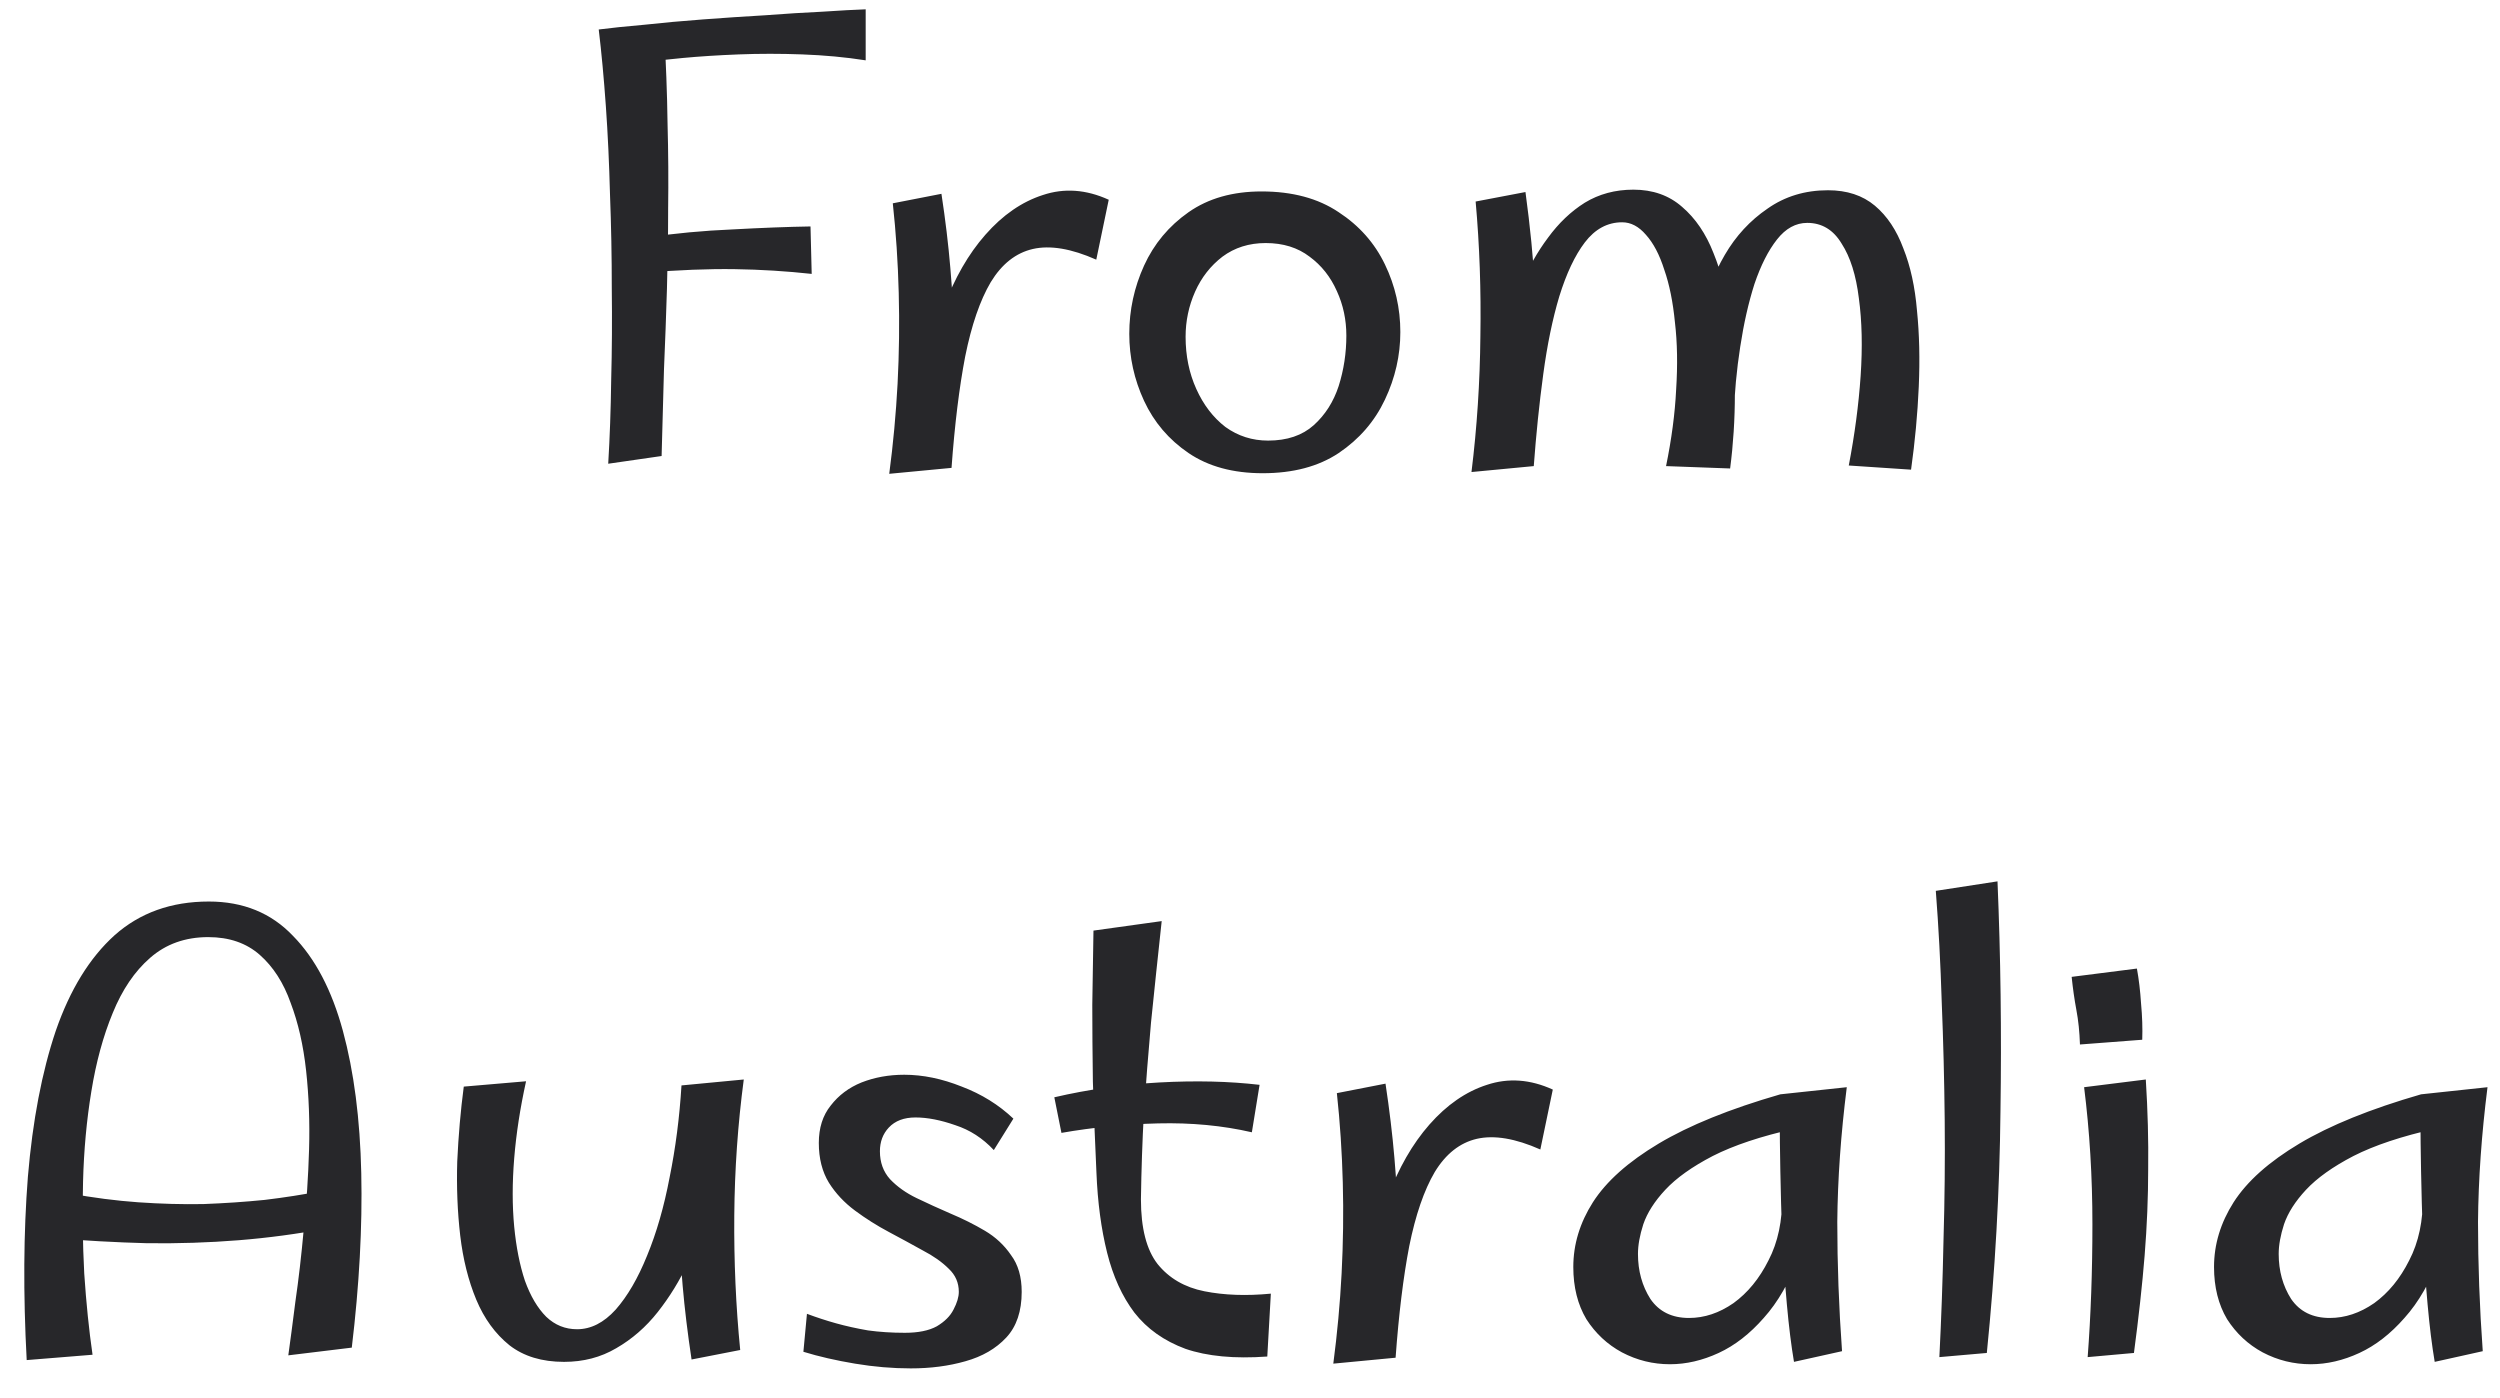 <svg width="59" height="33" viewBox="0 0 59 33" fill="none" xmlns="http://www.w3.org/2000/svg">
<path d="M14.354 10.944C14.391 10.328 14.415 9.67 14.424 8.97C14.443 8.261 14.447 7.537 14.438 6.8C14.438 6.053 14.424 5.316 14.396 4.588C14.377 3.86 14.345 3.165 14.298 2.502C14.251 1.839 14.195 1.237 14.13 0.696L15.67 0.654C15.716 1.457 15.745 2.208 15.754 2.908C15.773 3.608 15.777 4.28 15.768 4.924C15.768 5.559 15.758 6.189 15.74 6.814C15.721 7.439 15.698 8.074 15.67 8.718C15.651 9.362 15.633 10.043 15.614 10.762L14.354 10.944ZM19.156 6.464C18.558 6.399 17.952 6.361 17.336 6.352C16.72 6.343 16.011 6.371 15.208 6.436V5.61C15.917 5.507 16.613 5.442 17.294 5.414C17.975 5.377 18.587 5.353 19.128 5.344L19.156 6.464ZM20.43 1.424C19.954 1.349 19.454 1.303 18.932 1.284C18.419 1.265 17.919 1.265 17.434 1.284C16.948 1.303 16.51 1.331 16.118 1.368C15.735 1.405 15.432 1.438 15.208 1.466L14.13 0.696C14.419 0.659 14.778 0.621 15.208 0.584C15.637 0.537 16.099 0.495 16.594 0.458C17.088 0.421 17.578 0.388 18.064 0.36C18.549 0.323 18.997 0.295 19.408 0.276C19.828 0.248 20.169 0.229 20.43 0.22V1.424ZM22.456 11.042L21.869 9.46C21.896 8.657 22.032 7.92 22.274 7.248C22.526 6.567 22.853 5.997 23.255 5.54C23.665 5.073 24.118 4.761 24.613 4.602C25.116 4.434 25.634 4.471 26.166 4.714L25.872 6.128C25.285 5.867 24.785 5.783 24.375 5.876C23.973 5.969 23.642 6.231 23.381 6.66C23.128 7.089 22.928 7.673 22.779 8.41C22.639 9.138 22.531 10.015 22.456 11.042ZM22.456 11.042L20.986 11.182C21.08 10.473 21.145 9.763 21.183 9.054C21.22 8.335 21.229 7.621 21.21 6.912C21.192 6.193 21.145 5.489 21.07 4.798L22.218 4.574C22.312 5.19 22.382 5.773 22.428 6.324C22.475 6.865 22.503 7.388 22.512 7.892C22.531 8.396 22.531 8.909 22.512 9.432C22.503 9.945 22.485 10.482 22.456 11.042ZM29.8 11.168C29.101 11.168 28.517 11.009 28.05 10.692C27.584 10.375 27.234 9.964 27 9.46C26.767 8.956 26.651 8.429 26.651 7.878C26.651 7.318 26.767 6.781 27 6.268C27.234 5.755 27.584 5.335 28.05 5.008C28.517 4.681 29.091 4.518 29.773 4.518C30.5 4.518 31.107 4.681 31.593 5.008C32.078 5.325 32.442 5.736 32.684 6.24C32.927 6.744 33.048 7.276 33.048 7.836C33.048 8.387 32.927 8.919 32.684 9.432C32.442 9.945 32.078 10.365 31.593 10.692C31.116 11.009 30.519 11.168 29.8 11.168ZM29.927 10.398C30.375 10.398 30.734 10.277 31.005 10.034C31.275 9.791 31.471 9.483 31.593 9.11C31.714 8.727 31.774 8.331 31.774 7.92C31.774 7.547 31.7 7.197 31.55 6.87C31.401 6.534 31.186 6.263 30.907 6.058C30.627 5.843 30.281 5.736 29.87 5.736C29.479 5.736 29.138 5.843 28.849 6.058C28.569 6.273 28.354 6.548 28.204 6.884C28.055 7.22 27.98 7.575 27.98 7.948C27.98 8.396 28.064 8.807 28.233 9.18C28.401 9.553 28.629 9.852 28.919 10.076C29.217 10.291 29.553 10.398 29.927 10.398ZM40.831 11.056L39.319 11C39.449 10.365 39.529 9.763 39.557 9.194C39.594 8.615 39.585 8.088 39.529 7.612C39.482 7.127 39.398 6.711 39.277 6.366C39.165 6.011 39.02 5.736 38.843 5.54C38.675 5.344 38.488 5.246 38.283 5.246C37.937 5.246 37.643 5.405 37.401 5.722C37.167 6.03 36.967 6.455 36.799 6.996C36.64 7.528 36.514 8.139 36.421 8.83C36.327 9.521 36.253 10.244 36.197 11L35.315 9.11C35.343 8.765 35.403 8.387 35.497 7.976C35.599 7.556 35.735 7.141 35.903 6.73C36.071 6.319 36.281 5.946 36.533 5.61C36.785 5.265 37.074 4.989 37.401 4.784C37.737 4.579 38.119 4.476 38.549 4.476C39.006 4.476 39.389 4.611 39.697 4.882C40.014 5.153 40.261 5.517 40.439 5.974C40.625 6.431 40.756 6.945 40.831 7.514C40.915 8.083 40.952 8.676 40.943 9.292C40.943 9.899 40.905 10.487 40.831 11.056ZM36.197 11L34.727 11.14C34.857 10.085 34.927 9.017 34.937 7.934C34.955 6.851 34.918 5.792 34.825 4.756L36.001 4.532C36.113 5.353 36.187 6.114 36.225 6.814C36.271 7.514 36.29 8.2 36.281 8.872C36.271 9.535 36.243 10.244 36.197 11ZM45.101 11.084L43.631 10.986C43.771 10.258 43.864 9.553 43.911 8.872C43.957 8.191 43.943 7.579 43.869 7.038C43.803 6.497 43.668 6.067 43.463 5.75C43.267 5.423 42.996 5.26 42.651 5.26C42.38 5.26 42.142 5.391 41.937 5.652C41.731 5.913 41.554 6.263 41.405 6.702C41.265 7.141 41.153 7.635 41.069 8.186C40.985 8.727 40.933 9.283 40.915 9.852L40.187 7.444C40.271 6.94 40.443 6.464 40.705 6.016C40.966 5.568 41.302 5.204 41.713 4.924C42.123 4.635 42.599 4.49 43.141 4.49C43.589 4.49 43.957 4.611 44.247 4.854C44.536 5.097 44.76 5.433 44.919 5.862C45.087 6.282 45.194 6.772 45.241 7.332C45.297 7.883 45.311 8.48 45.283 9.124C45.255 9.768 45.194 10.421 45.101 11.084ZM6.804 31.986C6.851 31.65 6.907 31.225 6.972 30.712C7.047 30.199 7.112 29.634 7.168 29.018C7.233 28.402 7.275 27.772 7.294 27.128C7.313 26.484 7.289 25.863 7.224 25.266C7.159 24.669 7.037 24.137 6.86 23.67C6.692 23.194 6.449 22.816 6.132 22.536C5.815 22.256 5.409 22.116 4.914 22.116C4.373 22.116 3.915 22.279 3.542 22.606C3.178 22.923 2.884 23.357 2.66 23.908C2.436 24.449 2.268 25.065 2.156 25.756C2.044 26.437 1.979 27.147 1.96 27.884C1.941 28.621 1.951 29.345 1.988 30.054C2.035 30.754 2.1 31.393 2.184 31.972L0.63 32.098C0.546 30.53 0.555 29.088 0.658 27.772C0.77 26.447 0.989 25.299 1.316 24.328C1.652 23.357 2.114 22.606 2.702 22.074C3.299 21.542 4.041 21.276 4.928 21.276C5.74 21.276 6.403 21.547 6.916 22.088C7.439 22.62 7.831 23.367 8.092 24.328C8.353 25.289 8.498 26.409 8.526 27.688C8.554 28.957 8.479 30.329 8.302 31.804L6.804 31.986ZM1.19 29.214L1.638 28.164C2.198 28.267 2.739 28.337 3.262 28.374C3.794 28.411 4.307 28.425 4.802 28.416C5.297 28.397 5.777 28.365 6.244 28.318C6.711 28.262 7.159 28.192 7.588 28.108L7.714 28.99C7.023 29.121 6.328 29.214 5.628 29.27C4.928 29.326 4.209 29.349 3.472 29.34C2.744 29.321 1.983 29.279 1.19 29.214ZM13.311 32.14C12.789 32.14 12.359 32.009 12.023 31.748C11.687 31.477 11.426 31.118 11.239 30.67C11.053 30.222 10.927 29.718 10.861 29.158C10.796 28.598 10.773 28.015 10.791 27.408C10.819 26.801 10.87 26.213 10.945 25.644L12.415 25.518C12.275 26.153 12.182 26.759 12.135 27.338C12.088 27.917 12.088 28.453 12.135 28.948C12.182 29.433 12.266 29.858 12.387 30.222C12.518 30.586 12.686 30.871 12.891 31.076C13.097 31.272 13.339 31.37 13.619 31.37C13.946 31.37 14.249 31.216 14.529 30.908C14.809 30.591 15.056 30.166 15.271 29.634C15.495 29.093 15.672 28.477 15.803 27.786C15.943 27.095 16.037 26.372 16.083 25.616L16.923 27.366C16.895 27.711 16.82 28.099 16.699 28.528C16.587 28.948 16.433 29.373 16.237 29.802C16.041 30.222 15.803 30.609 15.523 30.964C15.243 31.319 14.916 31.603 14.543 31.818C14.179 32.033 13.768 32.14 13.311 32.14ZM16.321 32.084C16.228 31.468 16.158 30.889 16.111 30.348C16.064 29.797 16.032 29.27 16.013 28.766C16.004 28.262 16.004 27.753 16.013 27.24C16.032 26.717 16.055 26.176 16.083 25.616L17.553 25.476C17.413 26.531 17.338 27.599 17.329 28.682C17.32 29.765 17.366 30.824 17.469 31.86L16.321 32.084ZM21.494 32.294C21.065 32.294 20.626 32.257 20.178 32.182C19.73 32.107 19.324 32.014 18.96 31.902L19.044 31.006C19.268 31.09 19.497 31.165 19.73 31.23C19.963 31.295 20.215 31.351 20.486 31.398C20.757 31.435 21.046 31.454 21.354 31.454C21.671 31.454 21.923 31.403 22.11 31.3C22.297 31.188 22.427 31.057 22.502 30.908C22.586 30.749 22.628 30.609 22.628 30.488C22.628 30.273 22.549 30.091 22.39 29.942C22.231 29.783 22.026 29.639 21.774 29.508C21.522 29.368 21.256 29.223 20.976 29.074C20.696 28.925 20.43 28.757 20.178 28.57C19.926 28.383 19.721 28.164 19.562 27.912C19.403 27.651 19.324 27.338 19.324 26.974C19.324 26.619 19.417 26.325 19.604 26.092C19.791 25.849 20.033 25.667 20.332 25.546C20.64 25.425 20.976 25.364 21.34 25.364C21.779 25.364 22.231 25.457 22.698 25.644C23.165 25.821 23.571 26.073 23.916 26.4L23.454 27.142C23.193 26.862 22.889 26.666 22.544 26.554C22.199 26.433 21.886 26.372 21.606 26.372C21.335 26.372 21.125 26.451 20.976 26.61C20.836 26.759 20.766 26.946 20.766 27.17C20.766 27.431 20.845 27.651 21.004 27.828C21.172 28.005 21.382 28.155 21.634 28.276C21.886 28.397 22.152 28.519 22.432 28.64C22.721 28.761 22.992 28.897 23.244 29.046C23.496 29.195 23.701 29.387 23.86 29.62C24.028 29.844 24.112 30.133 24.112 30.488C24.112 30.945 23.991 31.305 23.748 31.566C23.505 31.827 23.183 32.014 22.782 32.126C22.39 32.238 21.961 32.294 21.494 32.294ZM29.908 32.014C29.134 32.07 28.489 32.009 27.976 31.832C27.472 31.645 27.071 31.361 26.772 30.978C26.483 30.595 26.268 30.124 26.128 29.564C25.988 29.004 25.904 28.374 25.876 27.674C25.839 26.881 25.811 26.167 25.792 25.532C25.783 24.888 25.778 24.281 25.778 23.712C25.788 23.143 25.797 22.559 25.806 21.962L27.416 21.738C27.323 22.597 27.239 23.395 27.164 24.132C27.099 24.869 27.043 25.579 26.996 26.26C26.959 26.932 26.936 27.613 26.926 28.304C26.926 28.985 27.057 29.494 27.318 29.83C27.589 30.166 27.957 30.381 28.424 30.474C28.891 30.567 29.413 30.586 29.992 30.53L29.908 32.014ZM29.544 26.722C28.854 26.563 28.116 26.493 27.332 26.512C26.558 26.531 25.797 26.605 25.05 26.736L24.882 25.896C25.685 25.709 26.511 25.593 27.36 25.546C28.219 25.499 29.008 25.518 29.726 25.602L29.544 26.722ZM32.936 32.042L32.348 30.46C32.376 29.657 32.511 28.92 32.754 28.248C33.006 27.567 33.333 26.997 33.734 26.54C34.145 26.073 34.597 25.761 35.092 25.602C35.596 25.434 36.114 25.471 36.646 25.714L36.352 27.128C35.764 26.867 35.265 26.783 34.854 26.876C34.453 26.969 34.121 27.231 33.86 27.66C33.608 28.089 33.407 28.673 33.258 29.41C33.118 30.138 33.011 31.015 32.936 32.042ZM32.936 32.042L31.466 32.182C31.559 31.473 31.625 30.763 31.662 30.054C31.699 29.335 31.709 28.621 31.69 27.912C31.671 27.193 31.625 26.489 31.55 25.798L32.698 25.574C32.791 26.19 32.861 26.773 32.908 27.324C32.955 27.865 32.983 28.388 32.992 28.892C33.011 29.396 33.011 29.909 32.992 30.432C32.983 30.945 32.964 31.482 32.936 32.042ZM39.412 32.196C39.011 32.196 38.633 32.103 38.278 31.916C37.933 31.729 37.653 31.468 37.438 31.132C37.233 30.787 37.13 30.376 37.13 29.9C37.13 29.368 37.284 28.859 37.592 28.374C37.909 27.879 38.427 27.417 39.146 26.988C39.865 26.559 40.821 26.171 42.016 25.826L42.352 26.638C41.559 26.815 40.915 27.03 40.42 27.282C39.935 27.534 39.561 27.8 39.3 28.08C39.048 28.351 38.875 28.621 38.782 28.892C38.698 29.153 38.656 29.387 38.656 29.592C38.656 29.993 38.754 30.348 38.95 30.656C39.155 30.955 39.459 31.104 39.86 31.104C40.224 31.104 40.574 30.987 40.91 30.754C41.246 30.511 41.521 30.175 41.736 29.746C41.96 29.317 42.067 28.808 42.058 28.22L42.87 27.534C42.814 28.365 42.674 29.074 42.45 29.662C42.235 30.25 41.96 30.731 41.624 31.104C41.297 31.477 40.943 31.753 40.56 31.93C40.177 32.107 39.795 32.196 39.412 32.196ZM42.338 32.14C42.273 31.757 42.217 31.305 42.17 30.782C42.123 30.259 42.086 29.727 42.058 29.186C42.039 28.635 42.025 28.117 42.016 27.632C42.007 27.147 42.002 26.741 42.002 26.414C42.002 26.087 42.007 25.891 42.016 25.826L43.584 25.658C43.444 26.769 43.369 27.828 43.36 28.836C43.36 29.835 43.397 30.852 43.472 31.888L42.338 32.14ZM46.889 31.93L45.769 32.028C45.815 31.123 45.848 30.199 45.867 29.256C45.895 28.313 45.904 27.371 45.895 26.428C45.885 25.485 45.862 24.561 45.825 23.656C45.797 22.741 45.75 21.864 45.685 21.024L47.141 20.8C47.215 22.555 47.239 24.365 47.211 26.232C47.192 28.089 47.085 29.989 46.889 31.93ZM49.087 24.65C49.077 24.351 49.049 24.081 49.003 23.838C48.956 23.586 48.919 23.325 48.891 23.054L50.431 22.858C50.477 23.11 50.51 23.385 50.529 23.684C50.557 23.983 50.566 24.267 50.557 24.538L49.087 24.65ZM50.361 31.93L49.269 32.028C49.343 31.048 49.381 30.003 49.381 28.892C49.381 27.772 49.315 26.694 49.185 25.658L50.641 25.476C50.687 26.213 50.706 26.918 50.697 27.59C50.697 28.253 50.669 28.934 50.613 29.634C50.557 30.325 50.473 31.09 50.361 31.93ZM54.533 32.196C54.132 32.196 53.754 32.103 53.399 31.916C53.054 31.729 52.774 31.468 52.559 31.132C52.354 30.787 52.251 30.376 52.251 29.9C52.251 29.368 52.405 28.859 52.713 28.374C53.03 27.879 53.548 27.417 54.267 26.988C54.986 26.559 55.942 26.171 57.137 25.826L57.473 26.638C56.68 26.815 56.036 27.03 55.541 27.282C55.056 27.534 54.682 27.8 54.421 28.08C54.169 28.351 53.996 28.621 53.903 28.892C53.819 29.153 53.777 29.387 53.777 29.592C53.777 29.993 53.875 30.348 54.071 30.656C54.276 30.955 54.58 31.104 54.981 31.104C55.345 31.104 55.695 30.987 56.031 30.754C56.367 30.511 56.642 30.175 56.857 29.746C57.081 29.317 57.188 28.808 57.179 28.22L57.991 27.534C57.935 28.365 57.795 29.074 57.571 29.662C57.356 30.25 57.081 30.731 56.745 31.104C56.418 31.477 56.064 31.753 55.681 31.93C55.298 32.107 54.916 32.196 54.533 32.196ZM57.459 32.14C57.394 31.757 57.338 31.305 57.291 30.782C57.244 30.259 57.207 29.727 57.179 29.186C57.16 28.635 57.146 28.117 57.137 27.632C57.128 27.147 57.123 26.741 57.123 26.414C57.123 26.087 57.128 25.891 57.137 25.826L58.705 25.658C58.565 26.769 58.49 27.828 58.481 28.836C58.481 29.835 58.518 30.852 58.593 31.888L57.459 32.14Z" fill="#27272A"/>
</svg>
